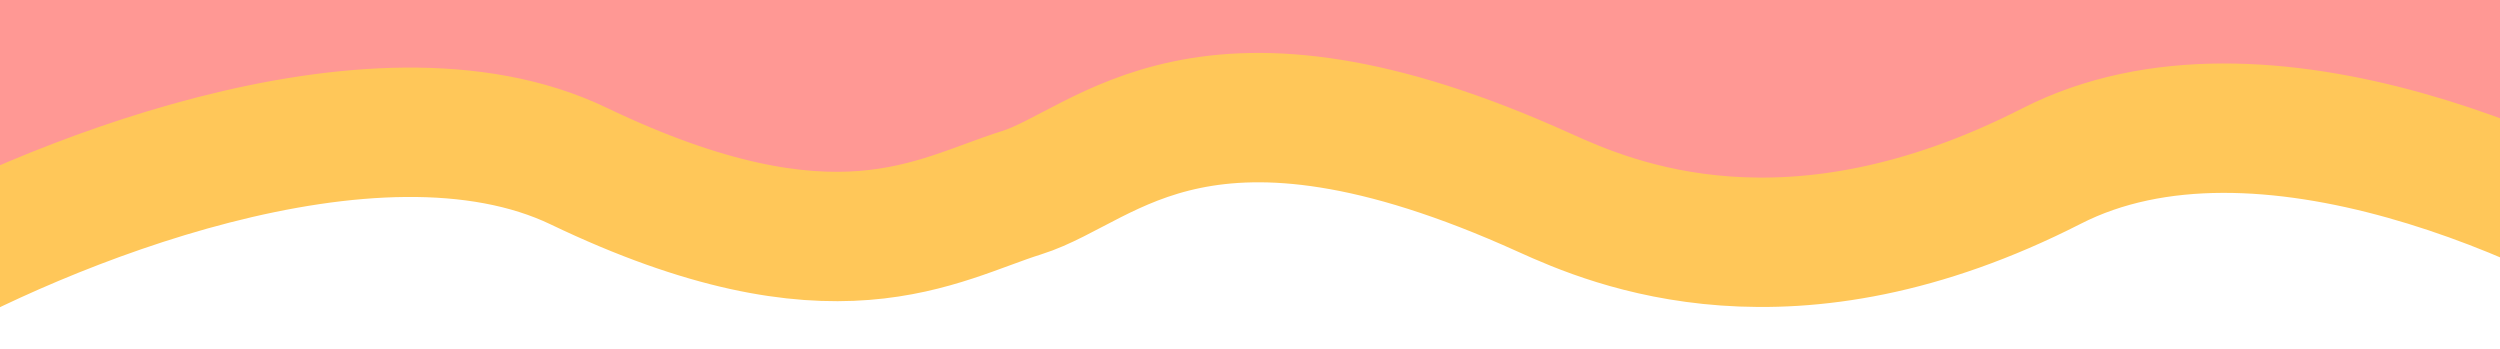 <svg width="1913" height="267" viewBox="0 0 1913 267" fill="none" xmlns="http://www.w3.org/2000/svg">
<g clip-path="url(#clip0_339_734)">
<rect x="-80" width="2040" height="138" fill="#FF9894"/>
<path d="M-80 221C28.902 158.373 285.909 51.908 442.728 127.06C638.75 221 716.343 167.903 781.684 147.482C847.025 127.06 920.533 29.035 1181.9 147.482C1234 171.094 1369.75 229.169 1569.86 127.06C1729.94 45.373 1965.99 155.65 2064 221" stroke="#FFC759" stroke-width="99" stroke-linecap="round"/>
</g>
<defs>
<clipPath id="clip0_339_734">
<rect width="1913" height="267" fill="white"/>
</clipPath>
</defs>
</svg>
